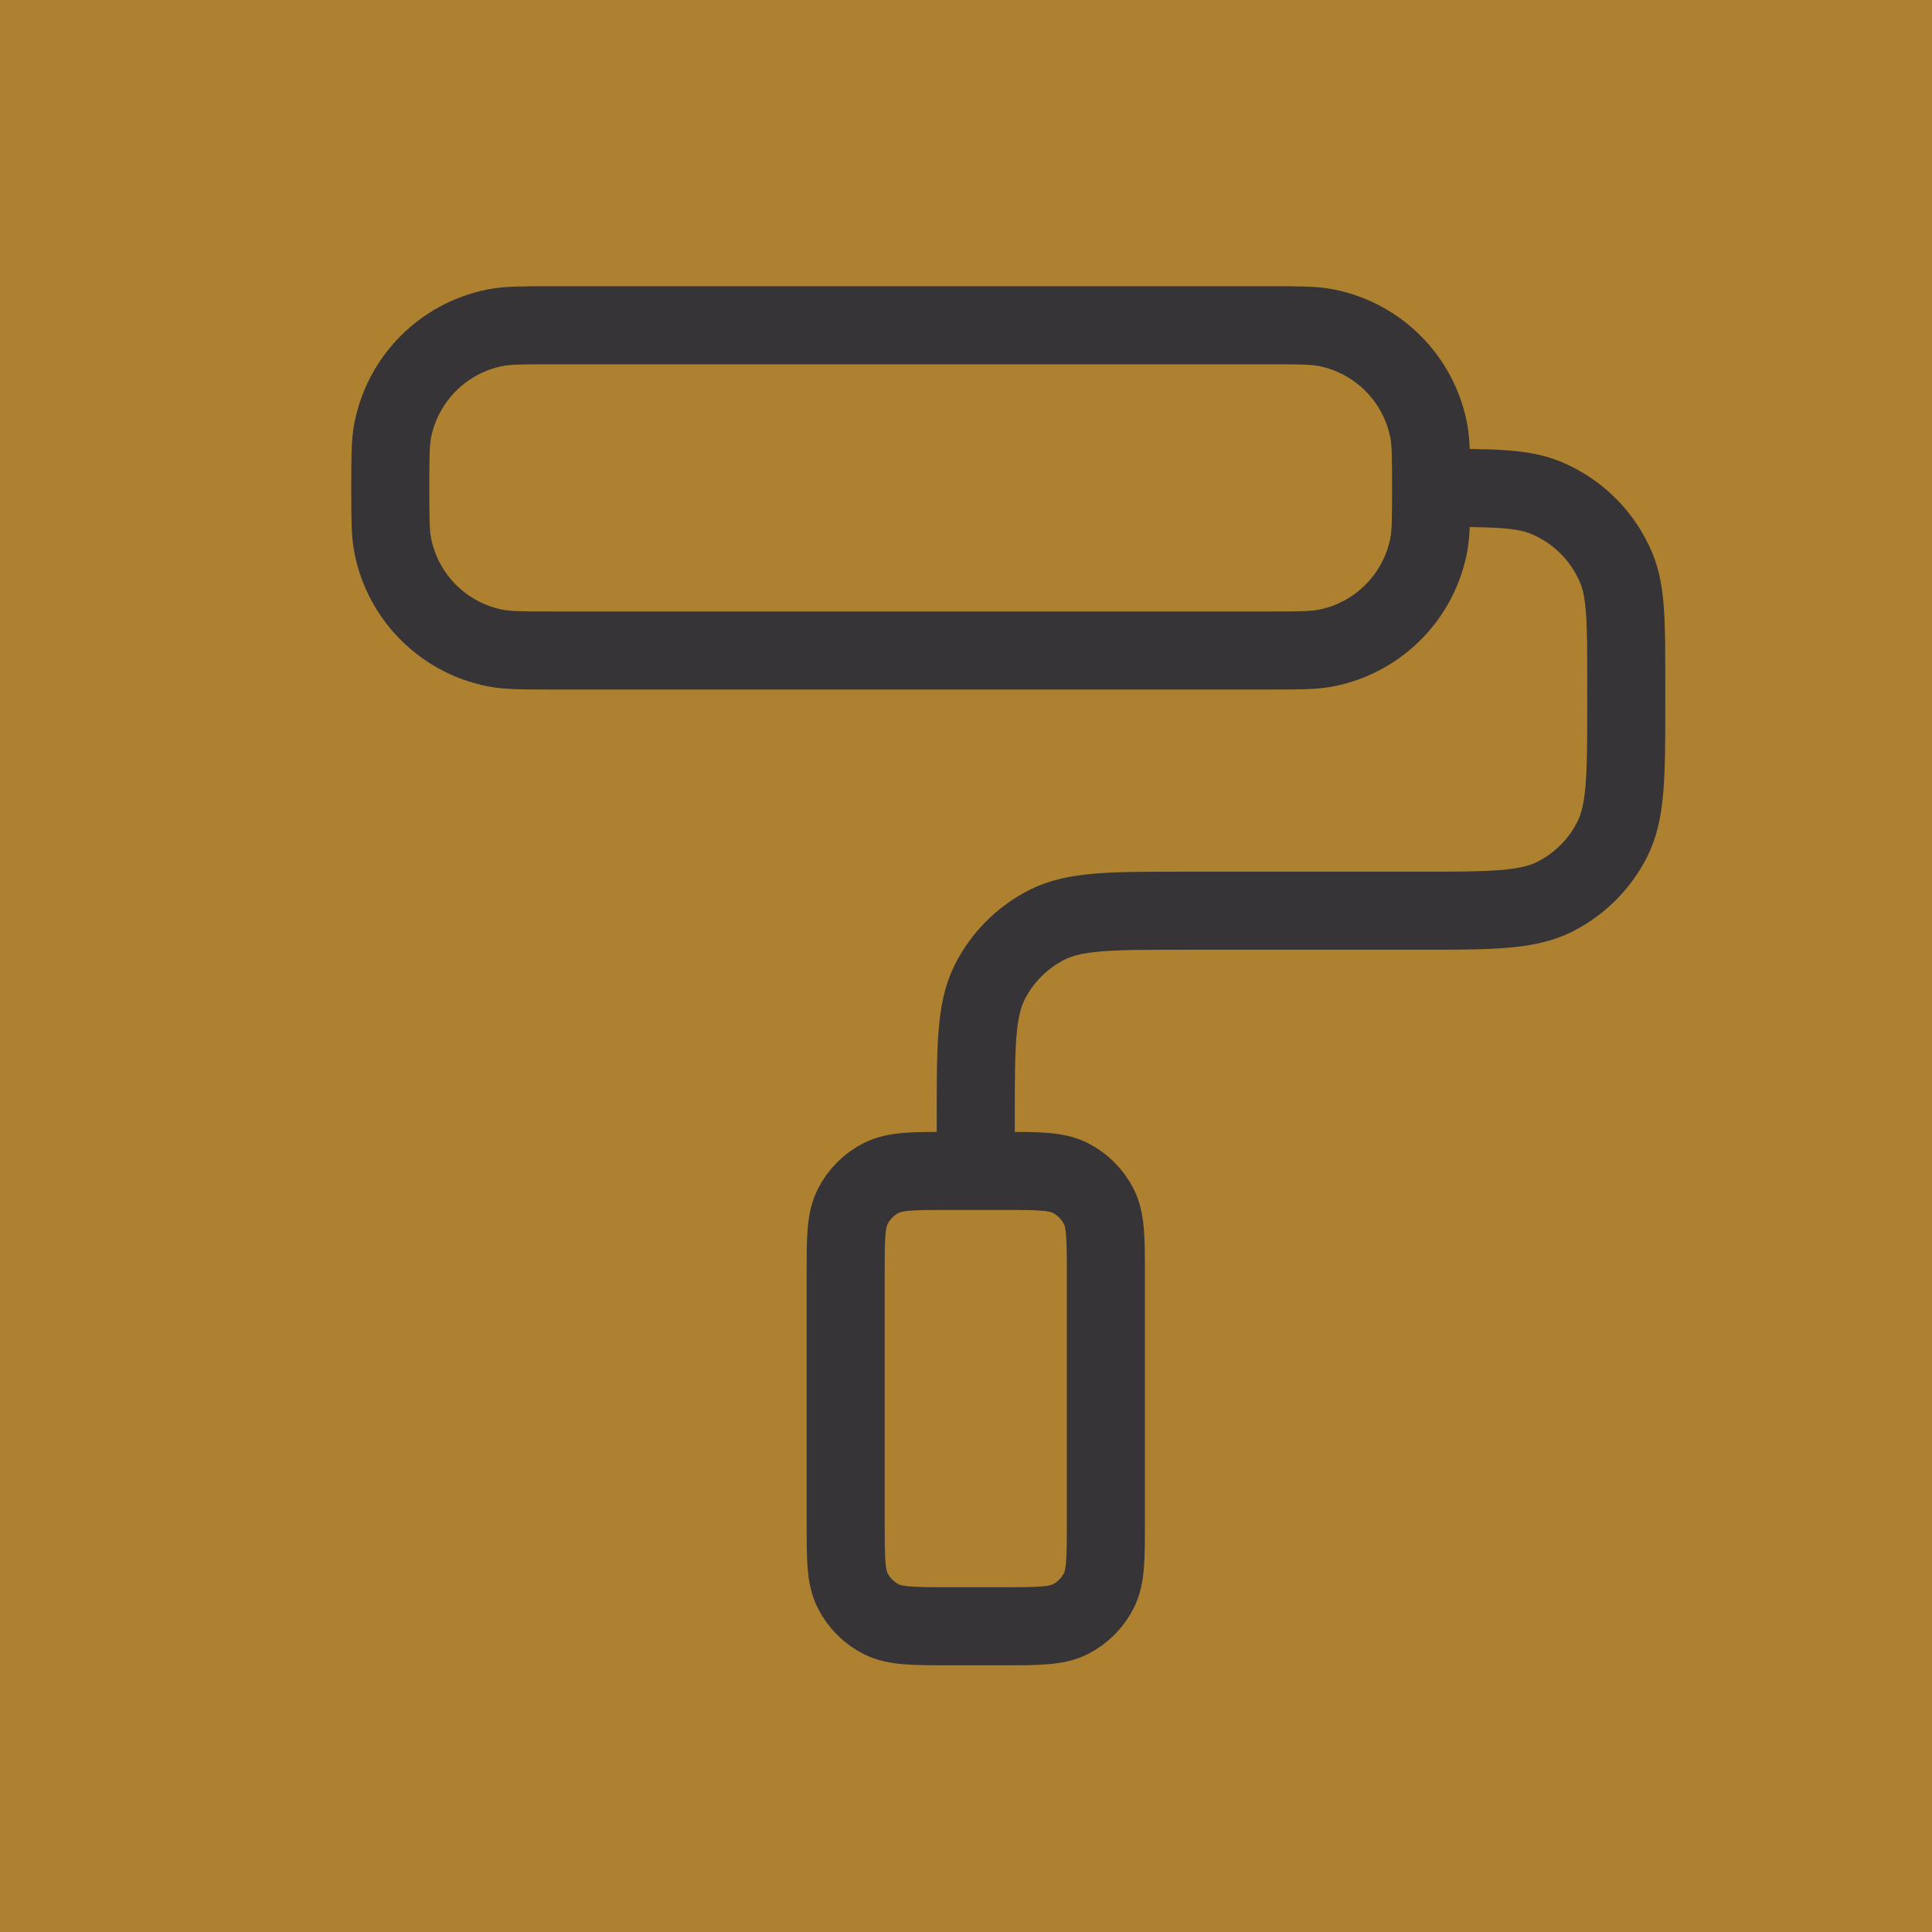 <svg width="99" height="99" viewBox="0 0 99 99" fill="none" xmlns="http://www.w3.org/2000/svg">
<rect width="99" height="99" fill="#AD812F"/>
<path d="M73.333 25C73.333 26.549 73.333 27.323 73.205 27.967C72.679 30.612 70.612 32.679 67.967 33.205C67.323 33.333 66.549 33.333 65 33.333H28.333C26.785 33.333 26.01 33.333 25.366 33.205C22.721 32.679 20.654 30.612 20.128 27.967C20 27.323 20 26.549 20 25C20 23.451 20 22.677 20.128 22.033C20.654 19.388 22.721 17.321 25.366 16.795C26.01 16.667 26.785 16.667 28.333 16.667H65C66.549 16.667 67.323 16.667 67.967 16.795C70.612 17.321 72.679 19.388 73.205 22.033C73.333 22.677 73.333 23.451 73.333 25ZM73.333 25C76.44 25 77.993 25 79.218 25.508C80.851 26.184 82.149 27.482 82.826 29.116C83.333 30.341 83.333 31.894 83.333 35V36C83.333 39.734 83.333 41.601 82.607 43.027C81.968 44.281 80.948 45.301 79.693 45.94C78.267 46.667 76.4 46.667 72.667 46.667H60.667C56.933 46.667 55.066 46.667 53.64 47.393C52.386 48.032 51.366 49.052 50.727 50.307C50 51.733 50 53.6 50 57.333V60M48.667 83.333H51.333C53.2 83.333 54.134 83.333 54.847 82.97C55.474 82.65 55.984 82.141 56.303 81.513C56.667 80.8 56.667 79.867 56.667 78V65.333C56.667 63.467 56.667 62.533 56.303 61.82C55.984 61.193 55.474 60.683 54.847 60.363C54.134 60 53.2 60 51.333 60H48.667C46.8 60 45.866 60 45.153 60.363C44.526 60.683 44.016 61.193 43.697 61.82C43.333 62.533 43.333 63.467 43.333 65.333V78C43.333 79.867 43.333 80.8 43.697 81.513C44.016 82.141 44.526 82.65 45.153 82.97C45.866 83.333 46.8 83.333 48.667 83.333Z" stroke="#363436" stroke-width="4" stroke-linecap="round" stroke-linejoin="round"/>
</svg>
